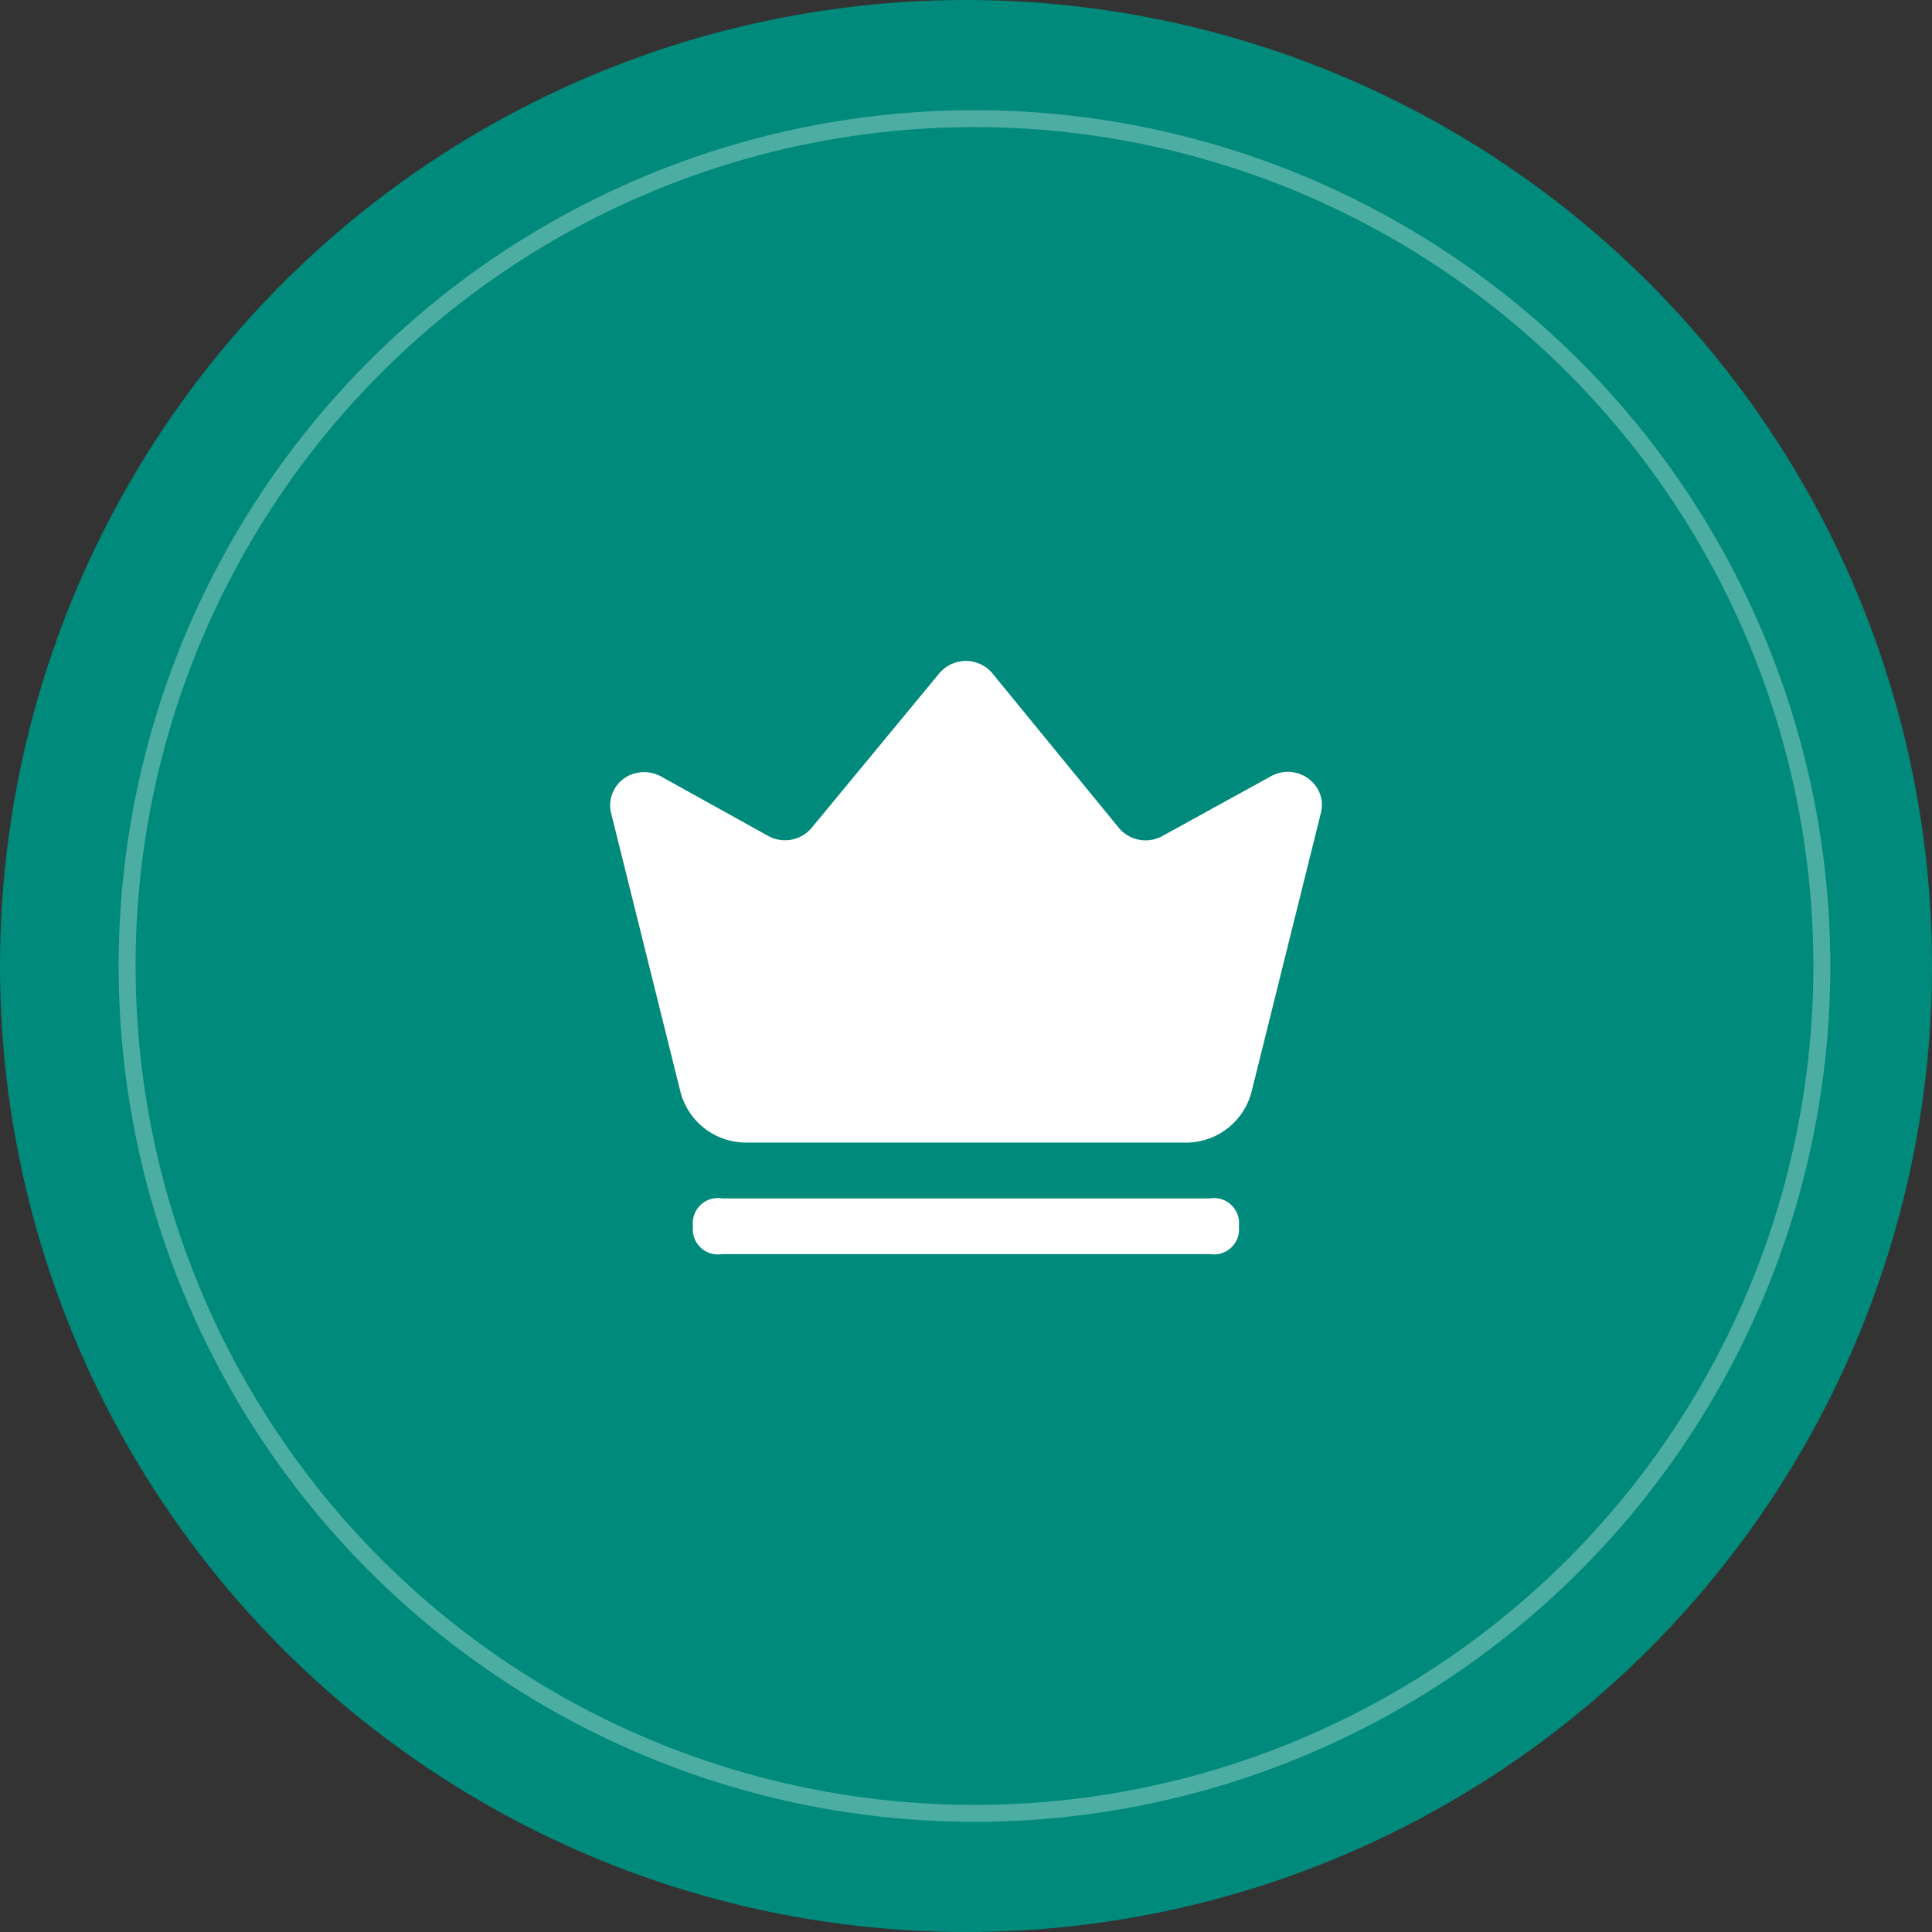 <svg xmlns="http://www.w3.org/2000/svg" width="114" height="114" viewBox="0 0 114 114">
  <rect x="0" y="0" width="114" height="114" fill="#333333" stroke="none"/>
  <g id="组_17072" data-name="组 17072" transform="translate(-1493 -1632)">
    <g id="组_17060" data-name="组 17060">
      <circle id="椭圆_5_拷贝_5" data-name="椭圆 5 拷贝 5" cx="57" cy="57" r="57" transform="translate(1493 1632)" fill="#008a7b"/>
    </g>
    <path id="形状_27" data-name="形状 27" d="M6.592,35a1.476,1.476,0,0,1-1.7-1.644,1.476,1.476,0,0,1,1.7-1.644H35.4a1.476,1.476,0,0,1,1.7,1.644A1.476,1.476,0,0,1,35.4,35ZM37.1,33.355h0Zm-32.2,0h0Zm29.04-4.936H8.06a4,4,0,0,1-3.906-2.982L.057,8.969A1.948,1.948,0,0,1,1.537,6.616a2.062,2.062,0,0,1,1.469.2l6.321,3.508a2.049,2.049,0,0,0,2.563-.474L19.424.73a2.051,2.051,0,0,1,2.823-.3,1.982,1.982,0,0,1,.317.31l7.456,9.11a2.05,2.05,0,0,0,2.564.482L39,6.8a2.042,2.042,0,0,1,2.739.732,1.9,1.9,0,0,1,.206,1.42l-4.1,16.488a4,4,0,0,1-3.9,2.982Z" transform="translate(1529 1671)" fill="#fff"/>
    <circle id="椭圆_5" data-name="椭圆 5" cx="50" cy="50" r="50" transform="translate(1500.5 1639)" fill="none" stroke="#fff" stroke-width="1" opacity="0.3"/>
  </g>
</svg>
